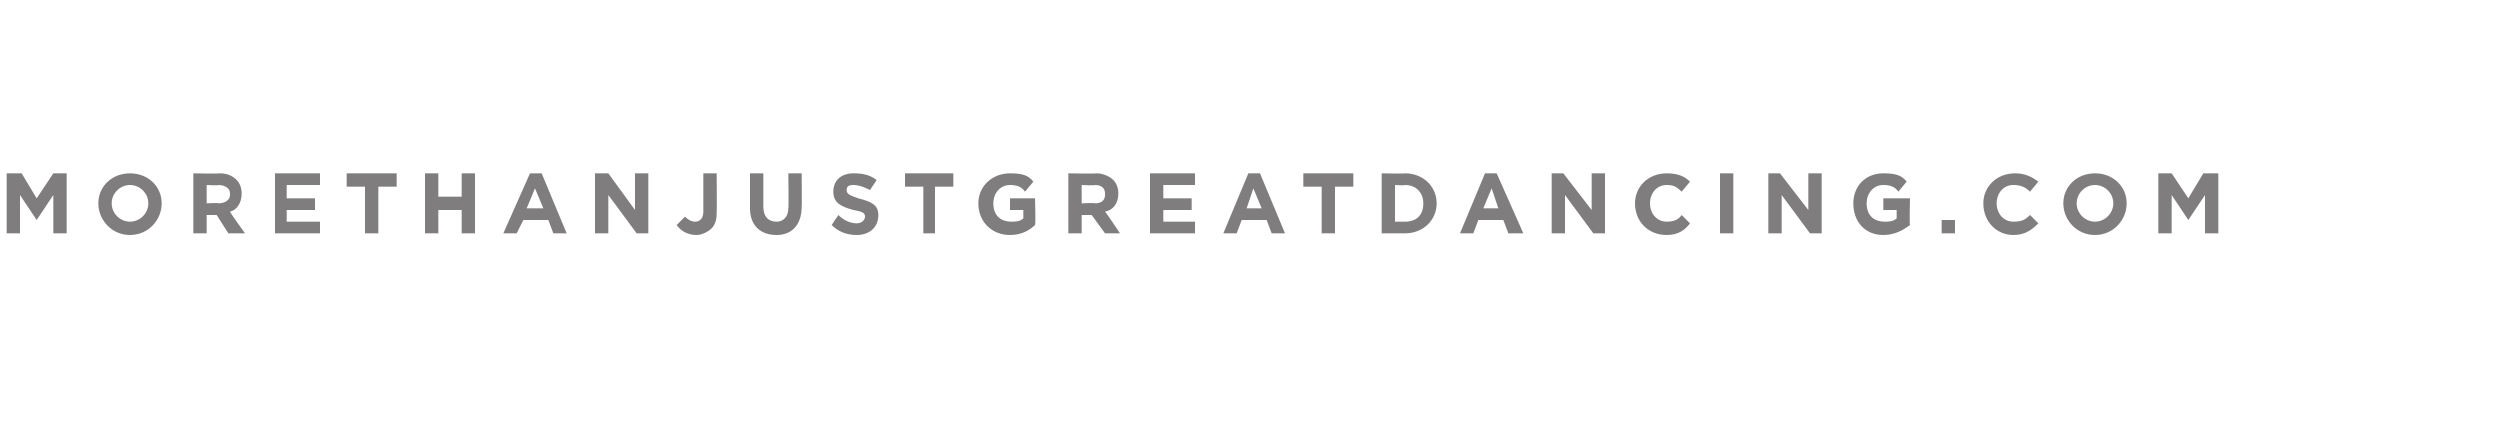 <?xml version="1.0" standalone="no"?><!DOCTYPE svg PUBLIC "-//W3C//DTD SVG 1.1//EN" "http://www.w3.org/Graphics/SVG/1.1/DTD/svg11.dtd"><svg xmlns="http://www.w3.org/2000/svg" version="1.1" width="150px" height="26.2px" viewBox="0 -1 150 26.2" style="top:-1px"><desc>MORETHANJUSTGREATDANCING COM</desc><defs/><g id="Polygon63245"><path d="m.4 9.4h.9l.9 1.5l1-1.5h.8v3.6h-.8v-2.3l-1 1.5l-1-1.5v2.3h-.8V9.4zm5.5 1.8c0-1 .8-1.8 1.9-1.8c1.1 0 1.9.8 1.9 1.8c0 1-.8 1.9-1.9 1.9c-1.1 0-1.9-.9-1.9-1.9zm3 0c0-.6-.5-1.1-1.1-1.1c-.6 0-1.1.5-1.1 1.1c0 .6.5 1.1 1.1 1.1c.6 0 1.1-.5 1.1-1.1zm2.7-1.8s1.6.03 1.6 0c.5 0 .8.2 1 .4c.2.2.3.5.3.8c0 .6-.3 1-.7 1.1c-.02.02.9 1.3.9 1.3h-1l-.7-1.1h-.6v1.1h-.8V9.4zm1.5 1.8c.4 0 .7-.2.7-.5v-.1c0-.3-.3-.5-.7-.5c.03.04-.7 0-.7 0v1.1s.75-.04.7 0zm3.4-1.8h2.7v.7h-2v.8h1.7v.7h-1.7v.7h2v.7h-2.7V9.4zm5.4.8h-1.1v-.8h3v.8h-1.1v2.8h-.8v-2.8zm3.6-.8h.8v1.4h1.4V9.4h.8v3.6h-.8v-1.4h-1.4v1.4h-.8V9.4zm6.3 0h.7L34 13h-.8l-.3-.8h-1.5l-.4.8h-.8l1.6-3.6zm.8 2.1l-.5-1.2l-.5 1.2h1zm3.1-2.1h.8l1.6 2.2V9.4h.8v3.6h-.7l-1.7-2.3v2.3h-.8V9.4zm4.9 3.1l.5-.5c.2.2.4.3.6.3c.3 0 .5-.2.5-.6V9.4h.8s.02 2.37 0 2.4c0 .4-.1.7-.3.9c-.2.2-.6.4-.9.4c-.6 0-1-.3-1.2-.6zm4.4-1V9.4h.8v2c0 .6.3.9.8.9c.4 0 .7-.3.7-.8c.03-.02 0-2.1 0-2.1h.8s.02 2.04 0 2c0 1.1-.6 1.7-1.5 1.7c-1 0-1.6-.6-1.6-1.6zm4.9 1l.4-.6c.3.3.7.5 1.1.5c.3 0 .5-.2.5-.4c0-.2-.1-.3-.7-.4c-.7-.2-1.2-.4-1.2-1.1c0-.7.5-1.1 1.2-1.1c.6 0 1 .1 1.4.4l-.4.6c-.4-.2-.7-.3-1-.3c-.3 0-.4.1-.4.3c0 .2.1.3.7.5c.8.2 1.2.4 1.2 1c0 .8-.6 1.2-1.3 1.2c-.6 0-1.1-.2-1.5-.6zm5.5-2.3h-1.1v-.8h2.9v.8h-1.1v2.8h-.7v-2.8zm3.3 1c0-1 .8-1.8 1.9-1.8c.7 0 1.1.1 1.4.5l-.5.6c-.2-.3-.5-.4-.9-.4c-.6 0-1 .5-1 1.1c0 .7.4 1.1 1.1 1.1c.2 0 .5 0 .7-.2v-.5h-.8v-.7h1.5s.05 1.6 0 1.6c-.3.3-.8.6-1.5.6c-1.1 0-1.9-.8-1.9-1.9zm5.4-1.8s1.66.03 1.7 0c.4 0 .8.2 1 .4c.2.2.3.5.3.8c0 .6-.3 1-.8 1.1c.05.02.9 1.3.9 1.3h-.9l-.8-1.1h-.6v1.1h-.8V9.4zm1.6 1.8c.4 0 .6-.2.6-.5v-.1c0-.3-.2-.5-.6-.5c0 .04-.8 0-.8 0v1.1s.81-.04.8 0zM69 9.4h2.7v.7h-1.9v.8h1.7v.7h-1.7v.7h1.9v.7H69V9.4zm5.9 0h.7l1.5 3.6h-.8l-.3-.8h-1.5l-.3.8h-.8l1.5-3.6zm.8 2.1l-.5-1.2l-.4 1.2h.9zm3.6-1.3h-1.1v-.8h3v.8h-1.1v2.8h-.8v-2.8zm3.6-.8s1.41.03 1.4 0c1.1 0 1.9.8 1.9 1.8c0 1-.8 1.8-1.9 1.8h-1.4V9.4zm.8.7v2.2h.6c.7 0 1.1-.4 1.1-1.1c0-.6-.4-1.1-1.1-1.1c.01.04-.6 0-.6 0zm5.4-.7h.7l1.6 3.6h-.9l-.3-.8h-1.5l-.3.8h-.8l1.5-3.6zm.8 2.1l-.4-1.2l-.5 1.2h.9zm3.2-2.1h.7l1.7 2.2V9.4h.8v3.6h-.7l-1.7-2.3v2.3h-.8V9.4zm5 1.8c0-1 .8-1.8 1.9-1.8c.7 0 1.1.2 1.4.5l-.5.6c-.3-.3-.5-.4-.9-.4c-.6 0-1 .5-1 1.1c0 .6.4 1.1 1 1.1c.4 0 .7-.1.9-.4l.5.5c-.3.4-.7.7-1.4.7c-1.1 0-1.9-.8-1.9-1.9zm5.1-1.8h.8v3.6h-.8V9.4zm2.9 0h.7l1.7 2.2V9.4h.8v3.6h-.7l-1.7-2.3v2.3h-.8V9.4zm5.1 1.8c0-1 .7-1.8 1.8-1.8c.7 0 1.1.1 1.4.5l-.5.6c-.2-.3-.5-.4-.9-.4c-.6 0-1 .5-1 1.1c0 .7.4 1.1 1.1 1.1c.2 0 .5 0 .7-.2v-.5h-.8v-.7h1.6s-.04 1.6 0 1.6c-.4.3-.9.6-1.6.6c-1.1 0-1.8-.8-1.8-1.9zm5.3 1h.8v.8h-.8v-.8zm2.5-1c0-1 .8-1.8 1.9-1.8c.6 0 1 .2 1.4.5l-.5.6c-.3-.3-.6-.4-1-.4c-.6 0-1 .5-1 1.1c0 .6.4 1.1 1 1.1c.5 0 .7-.1 1-.4l.5.5c-.4.4-.8.7-1.5.7c-1 0-1.8-.8-1.8-1.9zm4.8 0c0-1 .8-1.8 1.9-1.8c1.1 0 1.9.8 1.9 1.8c0 1-.8 1.9-1.9 1.9c-1.1 0-1.9-.9-1.9-1.9zm3 0c0-.6-.5-1.1-1.1-1.1c-.6 0-1.1.5-1.1 1.1c0 .6.5 1.1 1.1 1.1c.6 0 1.1-.5 1.1-1.1zm2.7-1.8h.8l1 1.5l.9-1.5h.9v3.6h-.8v-2.3l-1 1.5l-1-1.5v2.3h-.8V9.4z" stroke="none" fill="#7f7d7e"/></g></svg>